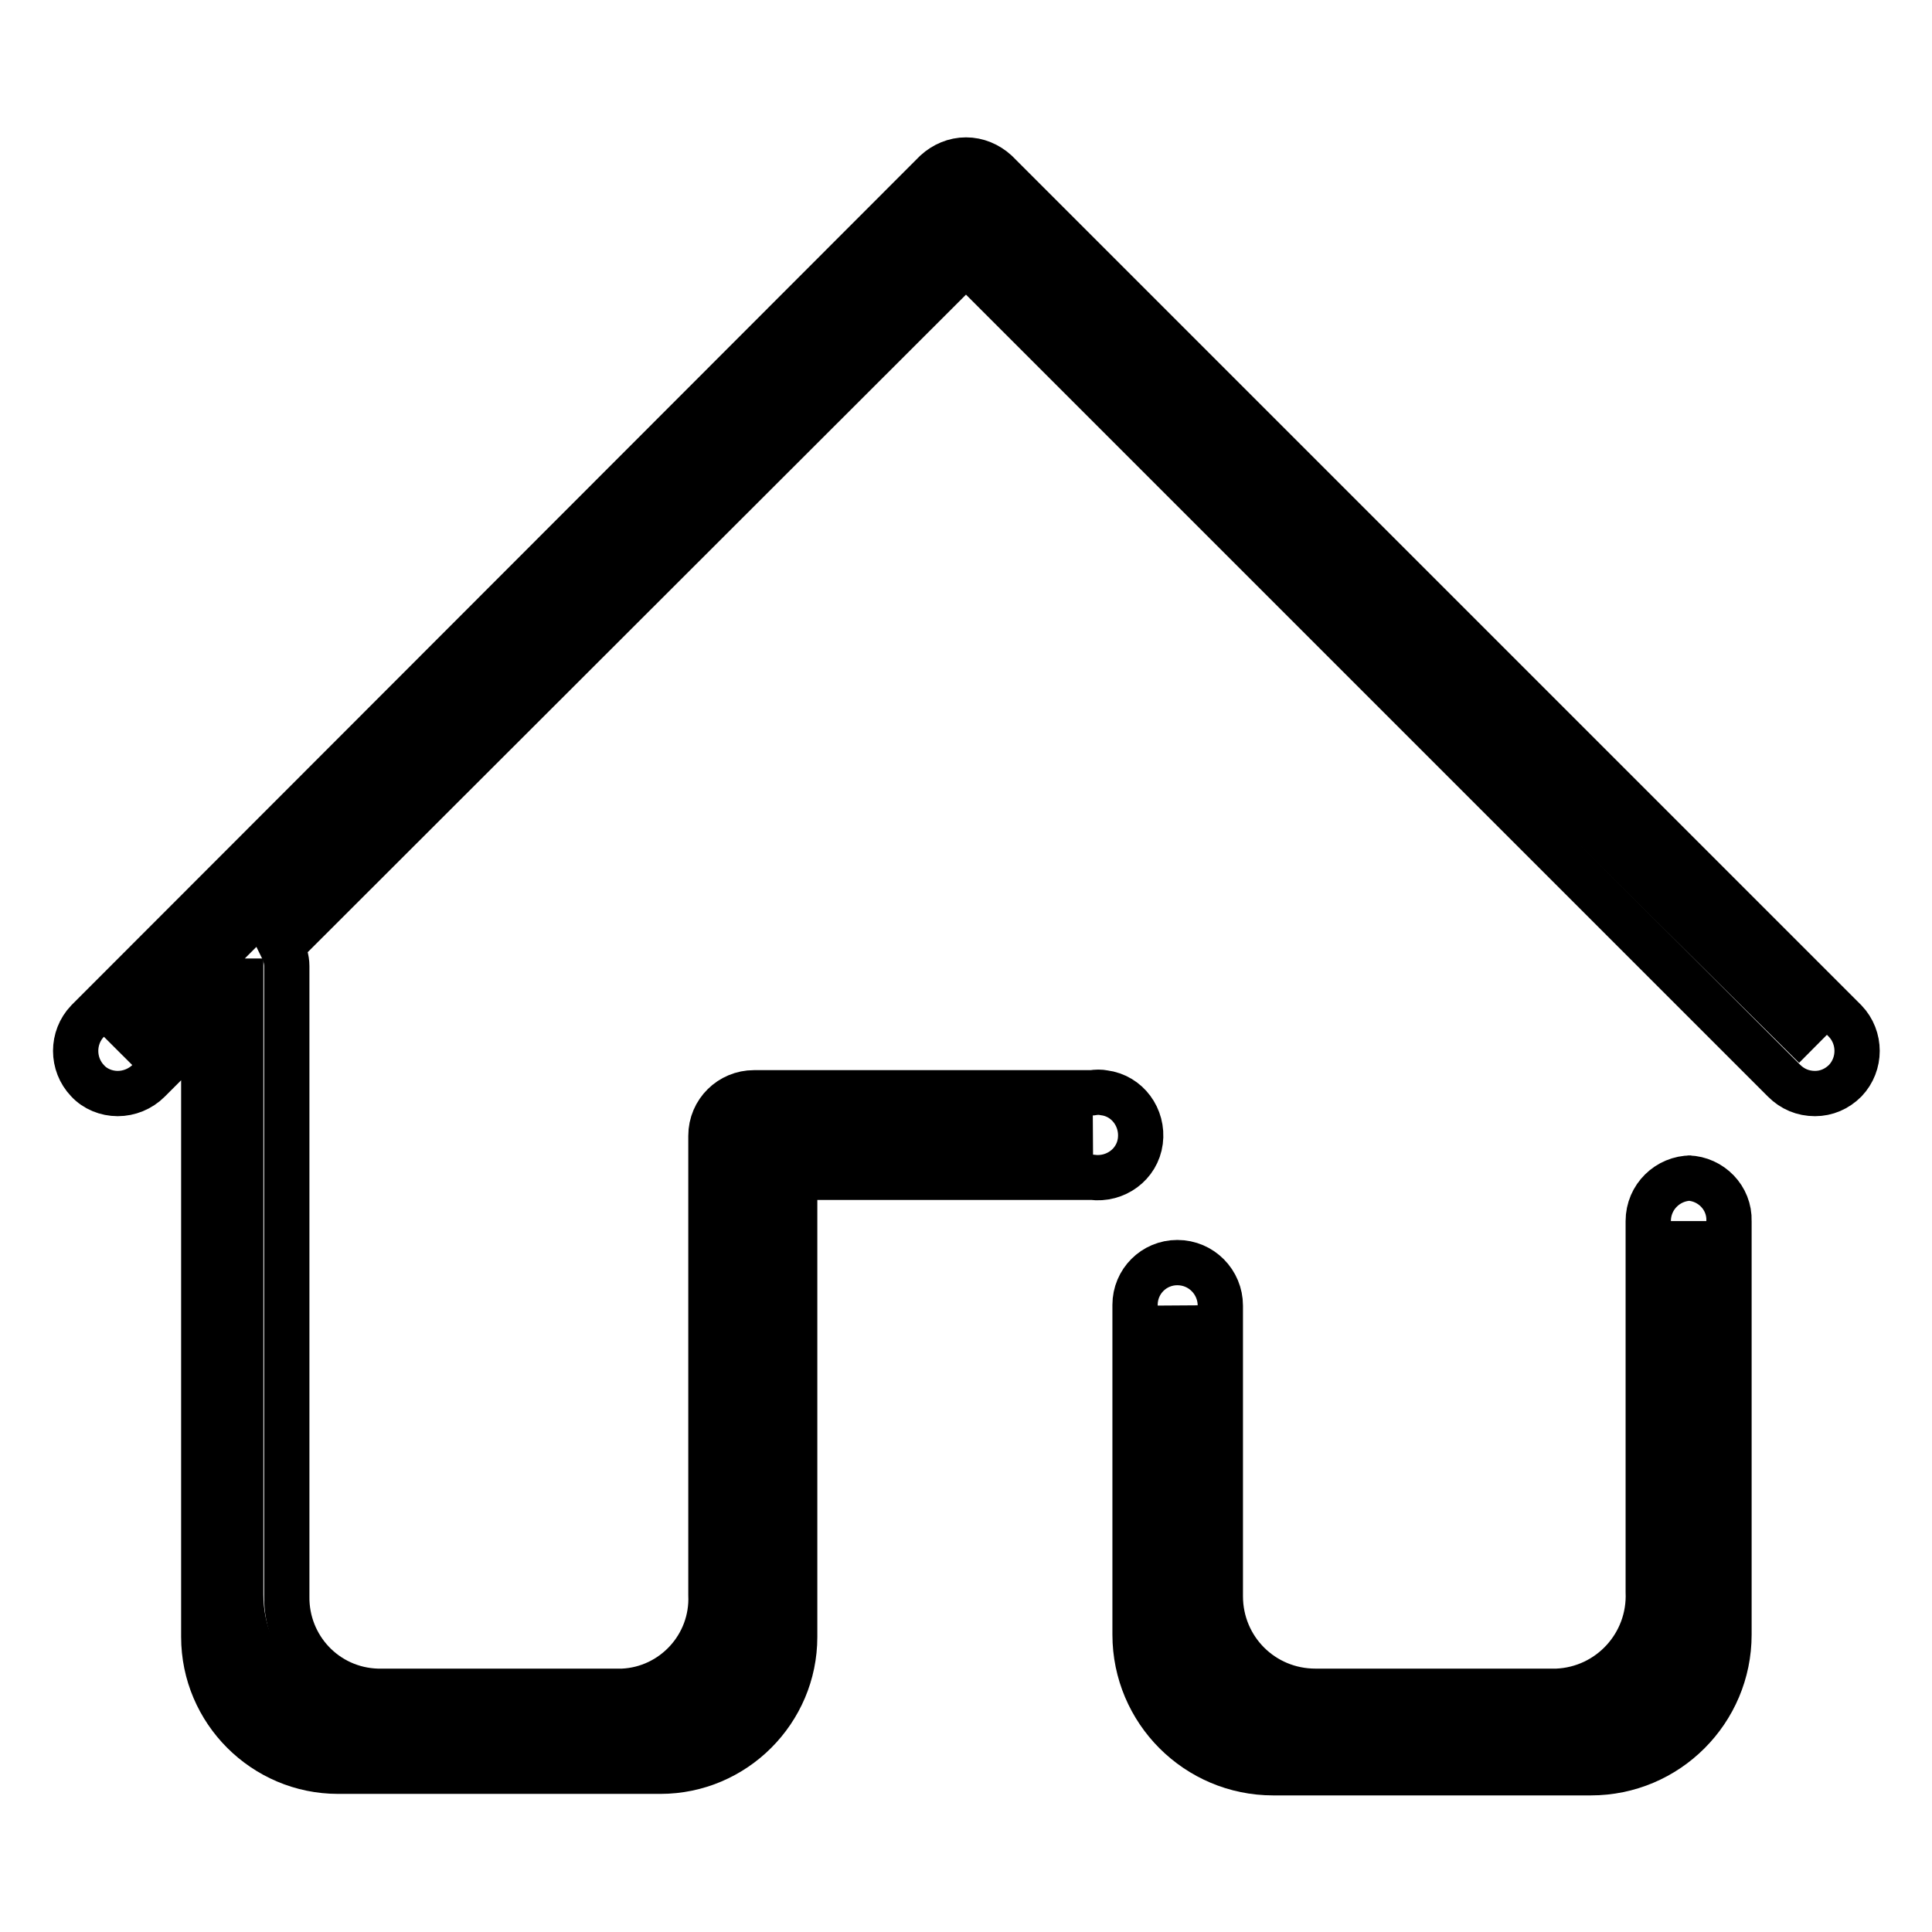 <?xml version="1.0" encoding="utf-8"?>
<!-- Svg Vector Icons : http://www.onlinewebfonts.com/icon -->
<!DOCTYPE svg PUBLIC "-//W3C//DTD SVG 1.1//EN" "http://www.w3.org/Graphics/SVG/1.1/DTD/svg11.dtd">
<svg version="1.1" xmlns="http://www.w3.org/2000/svg" xmlns:xlink="http://www.w3.org/1999/xlink" x="0px" y="0px" viewBox="0 0 256 256" enable-background="new 0 0 256 256" xml:space="preserve">
<g> <path stroke-width="6" fill-opacity="0" stroke="#000000"  d="M168.8,229.4c-7.1,0-12.9-5.8-12.9-12.9V173l0.5,37.9c0,9.9,8,18,17.9,18h30.9c10,0,18-8.1,18-18l0,0v-49.1 v54.8c0,7.1-5.8,12.9-12.9,12.9H168.8z"/> <path stroke-width="6" fill-opacity="0" stroke="#000000"  d="M224.1,156.1c-3.1,0-5.7,2.5-5.7,5.7l0,0v49.1c0.3,7-5.1,12.9-12.1,13.2c-0.4,0-0.7,0-1.1,0h-30.9 c-7,0-12.6-5.6-12.6-12.6c0,0,0-0.1,0-0.1V173c0-3.1-2.5-5.7-5.7-5.7l0,0c-3.1,0-5.6,2.5-5.6,5.6c0,0,0,0.1,0,0.1v43.6 c0,10.1,8.2,18.3,18.3,18.3h42.1c10.1,0,18.3-8.2,18.3-18.3l0,0v-54.8c0.1-3.1-2.4-5.6-5.4-5.7c0,0-0.1,0-0.1,0H224.1z M44.7,229.4 c-6.9,0.2-12.6-5.3-12.8-12.2c0-0.1,0-0.2,0-0.3V127v84.3c0,9.7,7.8,17.6,17.5,17.6h32c9.7,0.3,17.8-7.4,18.1-17.1 c0-0.2,0-0.4,0-0.5v-60.8h45.3l-39.4,0.5h-5.3v66.2c-0.2,6.8-5.7,12.2-12.5,12.2H44.7z M128,26.7l112.5,112L128,27.2L15.8,139.4 L128,26.7z"/> <path stroke-width="6" fill-opacity="0" stroke="#000000"  d="M128,21.2c-1.5,0-2.9,0.6-4,1.6L11.6,135.3c-2.1,2.2-2.1,5.7,0,7.9c1,1.1,2.5,1.7,4,1.7 c1.5,0,3-0.6,4.1-1.7l7.3-7.3v81c0,9.8,8,17.8,17.8,17.8l0,0h42.7c9.8,0,17.8-8,17.8-17.8l0,0v-60.9h39.4c3.1,0.4,6-1.7,6.4-4.8 c0.4-3.1-1.7-6-4.8-6.4c-0.5-0.1-1-0.1-1.6,0H99.9c-3.1,0-5.7,2.5-5.7,5.7l0,0v60.8c0.3,6.8-5,12.5-11.7,12.8c-0.1,0-0.3,0-0.4,0 H50c-6.8-0.2-12.1-5.8-12-12.6c0-0.1,0-0.2,0-0.2V128c0-0.9-0.3-1.8-0.7-2.6L128,34.8l108.4,108.4c1.1,1.1,2.5,1.7,4.1,1.7 c1.5,0,2.9-0.6,4-1.7c2.1-2.2,2.1-5.7,0-7.9L132,22.8C130.9,21.8,129.5,21.2,128,21.2z"/></g>
</svg>